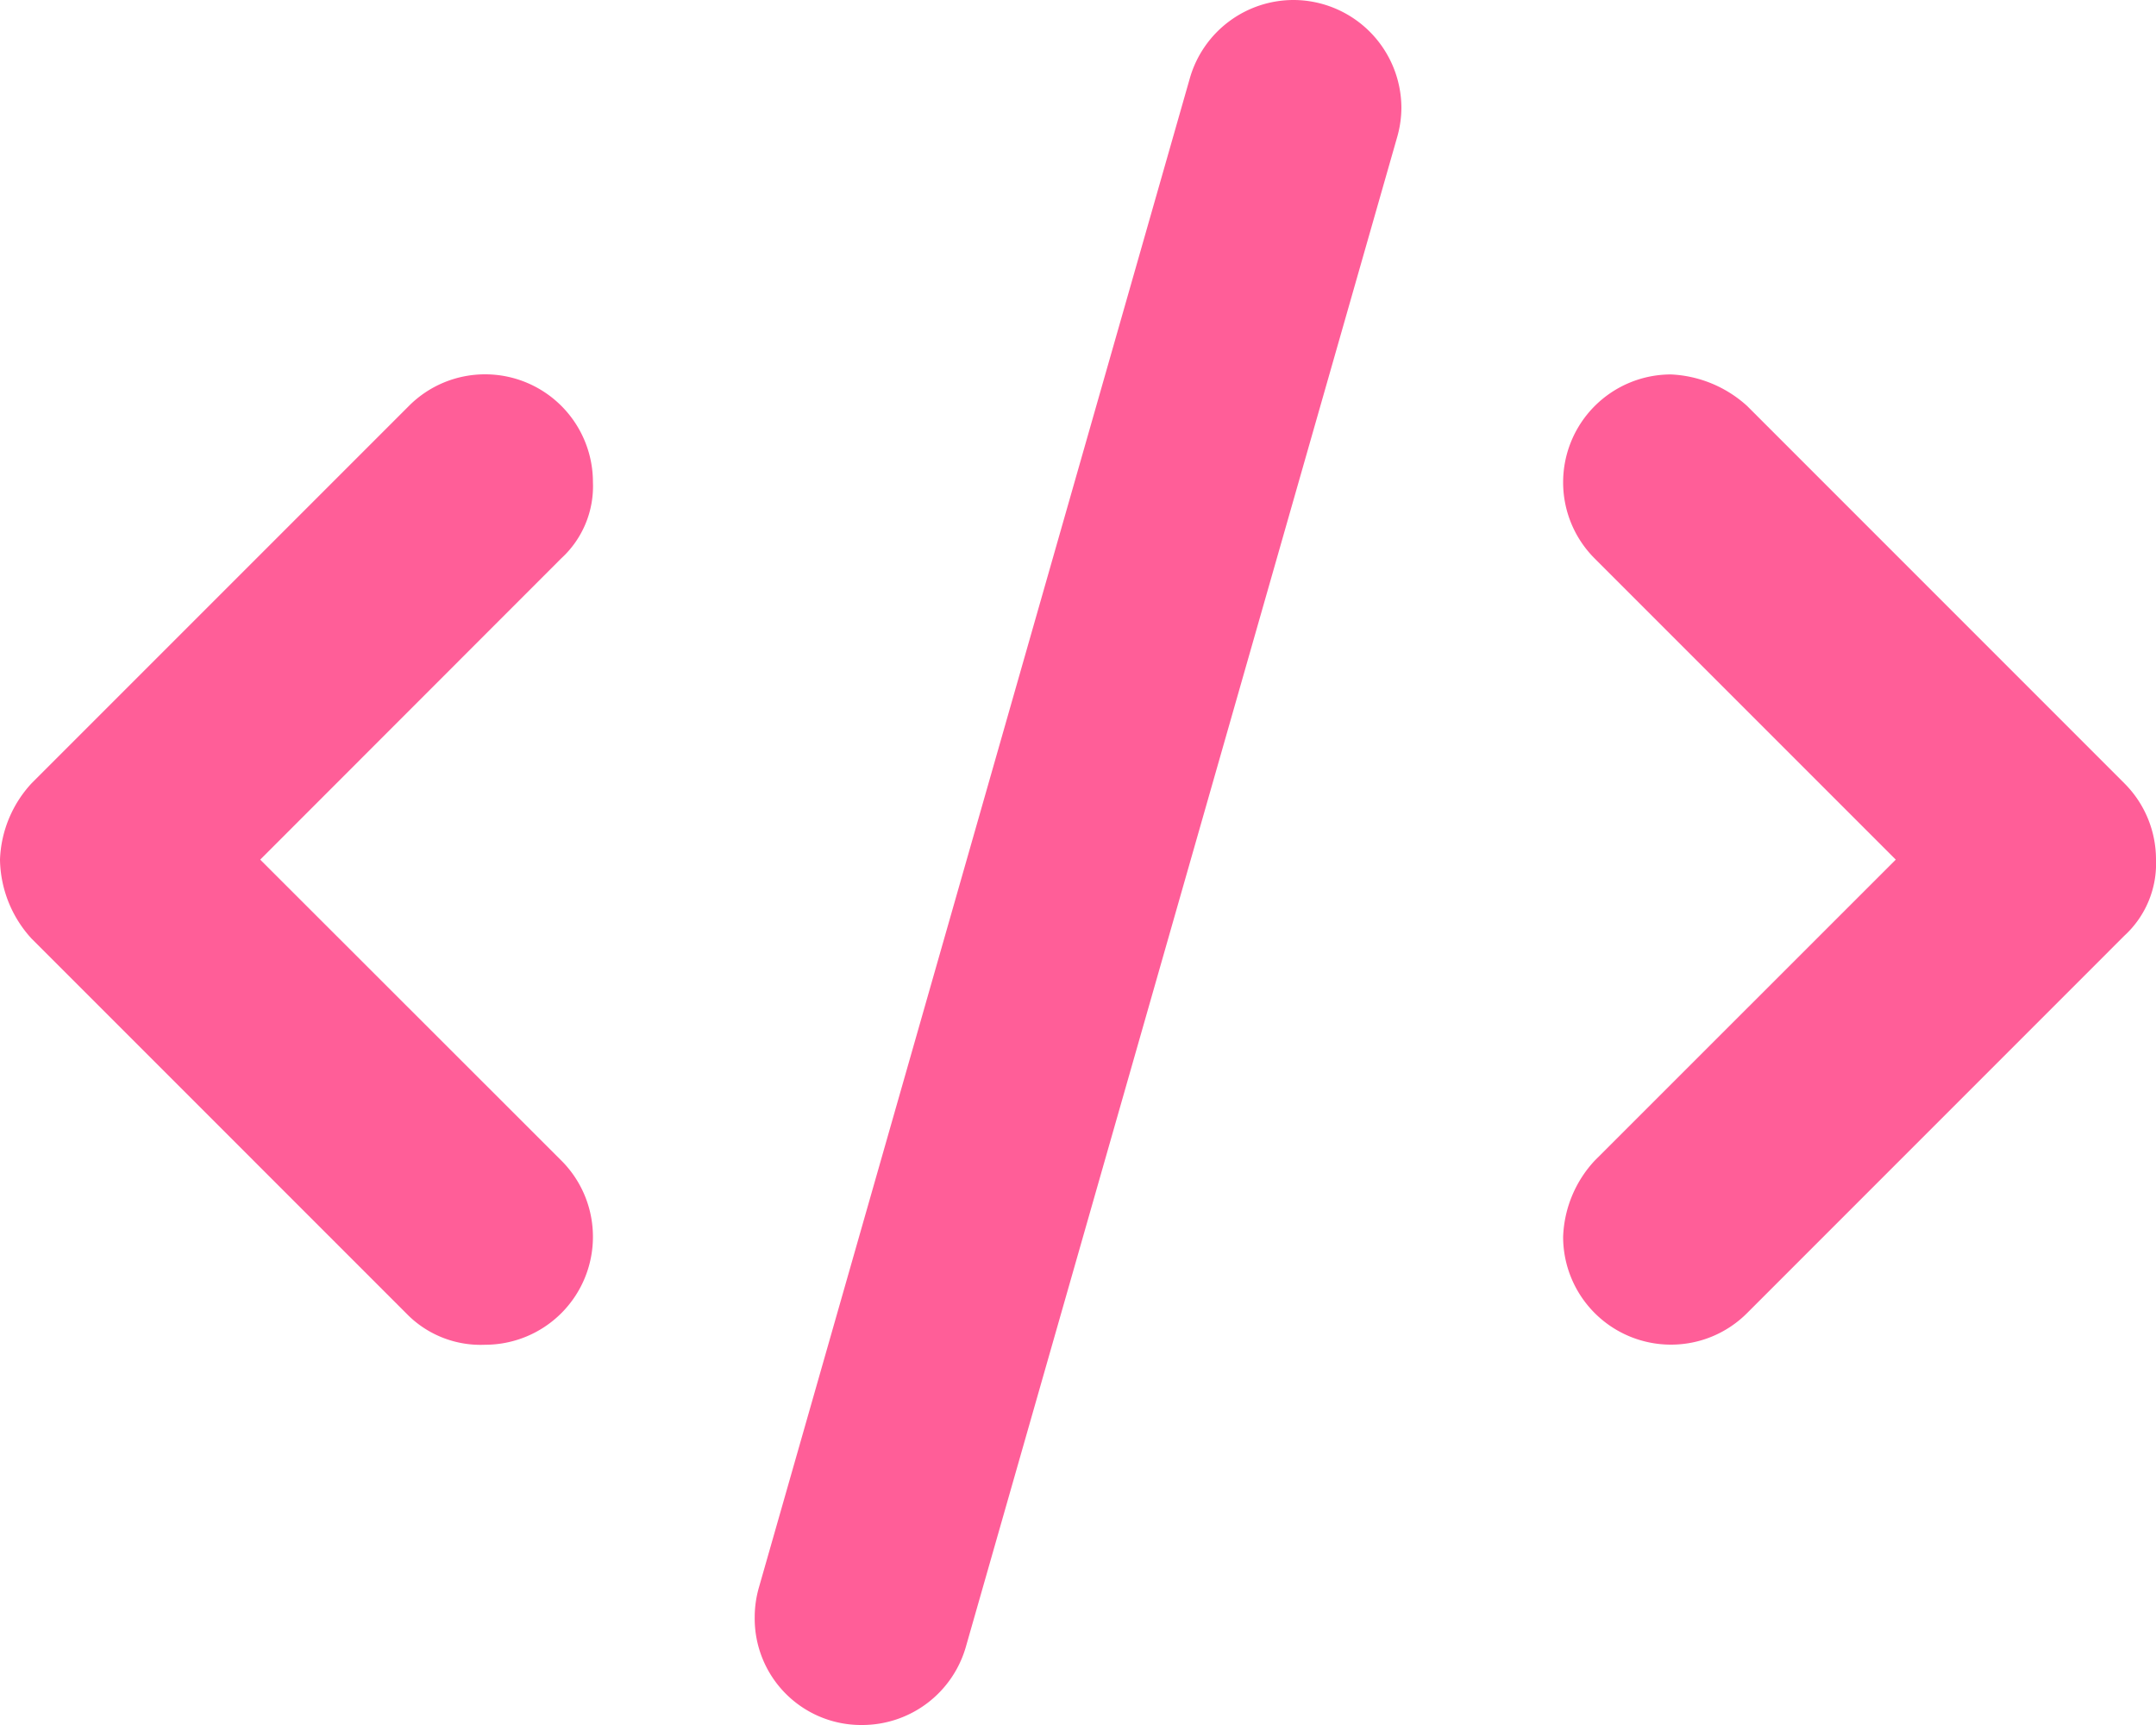 <svg xmlns="http://www.w3.org/2000/svg" width="37.5" height="30" viewBox="0 0 37.5 30"><path d="M24.375-24.379a1.881,1.881,0,0,0-1.869-1.871,1.877,1.877,0,0,0-1.81,1.358L13.2,1.358a1.871,1.871,0,0,0-.073.516A1.851,1.851,0,0,0,15,3.75a1.876,1.876,0,0,0,1.8-1.361l7.5-26.25A1.877,1.877,0,0,0,24.375-24.379ZM10.313-17.865A1.875,1.875,0,0,0,8.438-19.74a1.867,1.867,0,0,0-1.325.549L.55-12.628A2.06,2.06,0,0,0,0-11.3,2.078,2.078,0,0,0,.549-9.926L7.112-3.363a1.8,1.8,0,0,0,1.326.5A1.876,1.876,0,0,0,10.313-4.74a1.87,1.87,0,0,0-.549-1.326L4.526-11.3,9.763-16.54A1.7,1.7,0,0,0,10.313-17.865ZM37.5-11.3a1.87,1.87,0,0,0-.549-1.326l-6.562-6.563a2.111,2.111,0,0,0-1.326-.549,1.876,1.876,0,0,0-1.875,1.875,1.87,1.87,0,0,0,.549,1.326L32.974-11.3,27.737-6.065a2.049,2.049,0,0,0-.549,1.325,1.875,1.875,0,0,0,1.875,1.875,1.867,1.867,0,0,0,1.325-.549L36.95-9.977A1.7,1.7,0,0,0,37.5-11.3Z" transform="translate(0 26.25)" fill="#ff5e98"/></svg>